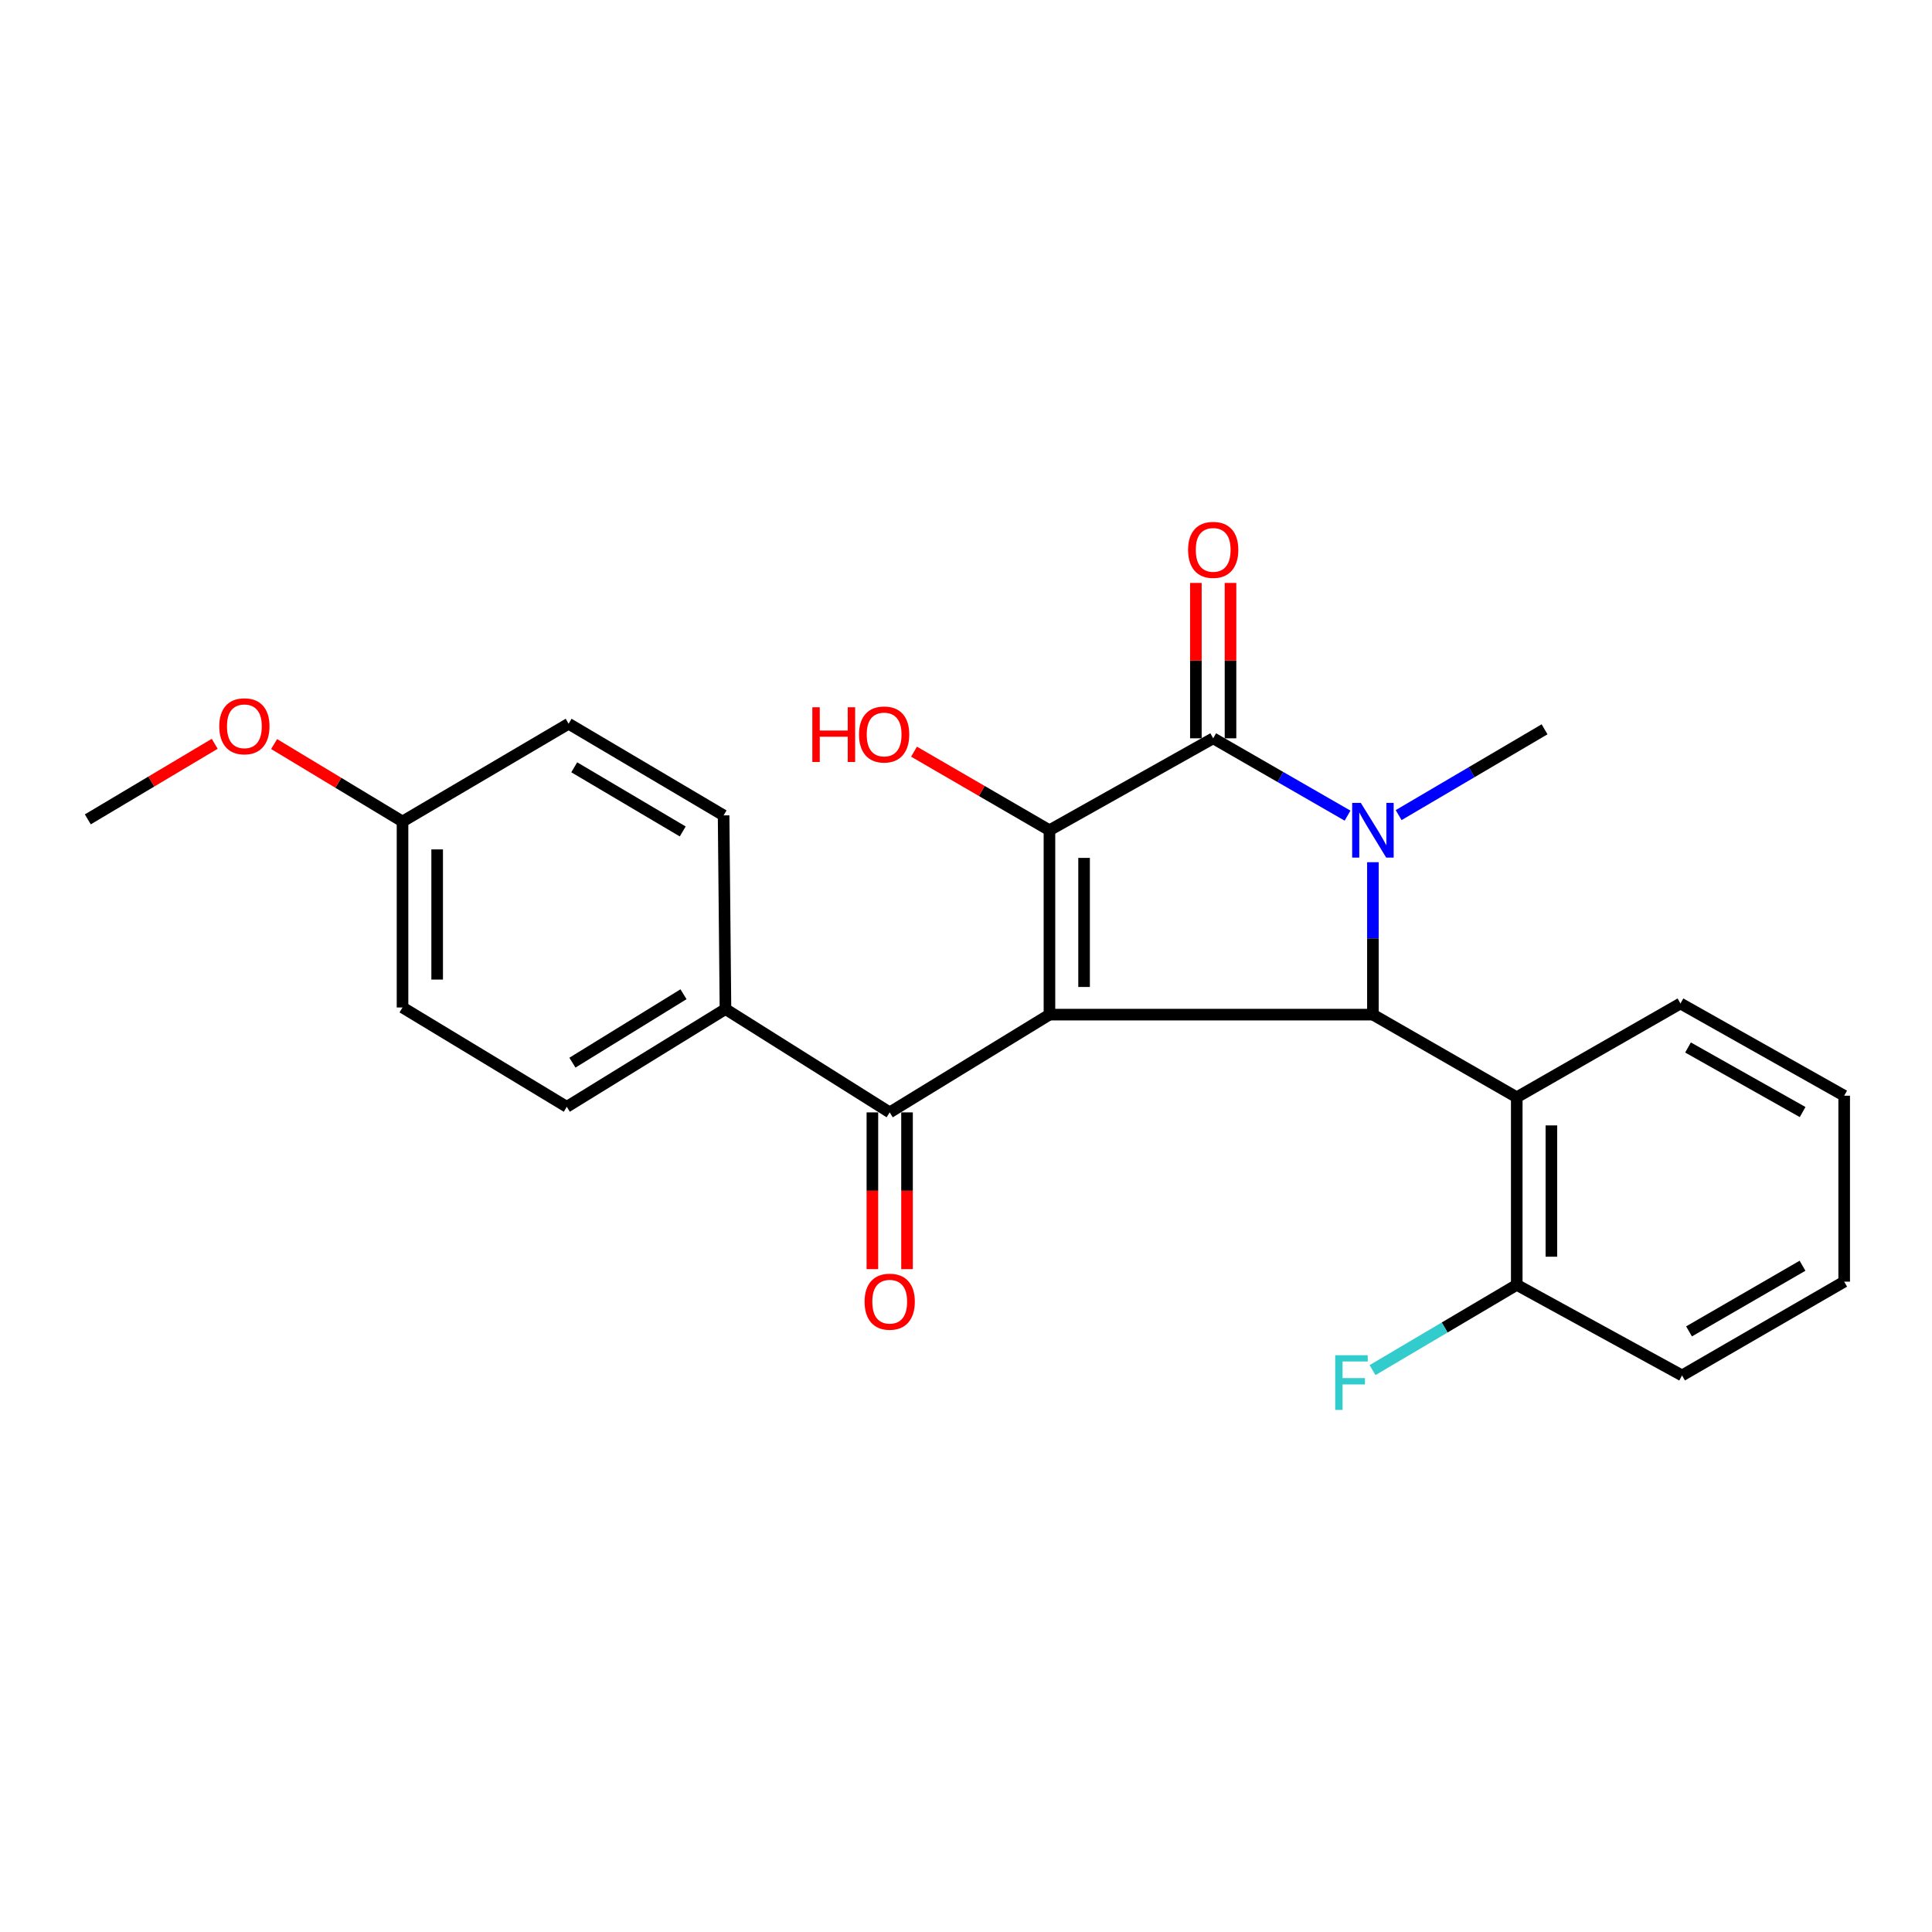 <?xml version='1.0' encoding='iso-8859-1'?>
<svg version='1.1' baseProfile='full'
              xmlns='http://www.w3.org/2000/svg'
                      xmlns:rdkit='http://www.rdkit.org/xml'
                      xmlns:xlink='http://www.w3.org/1999/xlink'
                  xml:space='preserve'
width='1000px' height='1000px' viewBox='0 0 1000 1000'>
<!-- END OF HEADER -->
<rect style='opacity:1.0;fill:#FFFFFF;stroke:none' width='1000' height='1000' x='0' y='0'> </rect>
<path class='bond-1' d='M 543.193,525.17 L 543.193,429.731' style='fill:none;fill-rule:evenodd;stroke:#000000;stroke-width:6px;stroke-linecap:butt;stroke-linejoin:miter;stroke-opacity:1' />
<path class='bond-1' d='M 561.119,510.854 L 561.119,444.047' style='fill:none;fill-rule:evenodd;stroke:#000000;stroke-width:6px;stroke-linecap:butt;stroke-linejoin:miter;stroke-opacity:1' />
<path class='bond-3' d='M 543.193,525.17 L 710.616,525.17' style='fill:none;fill-rule:evenodd;stroke:#000000;stroke-width:6px;stroke-linecap:butt;stroke-linejoin:miter;stroke-opacity:1' />
<path class='bond-4' d='M 543.193,525.17 L 460.512,575.772' style='fill:none;fill-rule:evenodd;stroke:#000000;stroke-width:6px;stroke-linecap:butt;stroke-linejoin:miter;stroke-opacity:1' />
<path class='bond-0' d='M 710.616,446.277 L 710.616,485.724' style='fill:none;fill-rule:evenodd;stroke:#0000FF;stroke-width:6px;stroke-linecap:butt;stroke-linejoin:miter;stroke-opacity:1' />
<path class='bond-0' d='M 710.616,485.724 L 710.616,525.17' style='fill:none;fill-rule:evenodd;stroke:#000000;stroke-width:6px;stroke-linecap:butt;stroke-linejoin:miter;stroke-opacity:1' />
<path class='bond-13' d='M 723.933,421.9 L 761.697,399.693' style='fill:none;fill-rule:evenodd;stroke:#0000FF;stroke-width:6px;stroke-linecap:butt;stroke-linejoin:miter;stroke-opacity:1' />
<path class='bond-13' d='M 761.697,399.693 L 799.462,377.486' style='fill:none;fill-rule:evenodd;stroke:#000000;stroke-width:6px;stroke-linecap:butt;stroke-linejoin:miter;stroke-opacity:1' />
<path class='bond-24' d='M 697.491,422.177 L 662.718,402.162' style='fill:none;fill-rule:evenodd;stroke:#0000FF;stroke-width:6px;stroke-linecap:butt;stroke-linejoin:miter;stroke-opacity:1' />
<path class='bond-24' d='M 662.718,402.162 L 627.945,382.146' style='fill:none;fill-rule:evenodd;stroke:#000000;stroke-width:6px;stroke-linecap:butt;stroke-linejoin:miter;stroke-opacity:1' />
<path class='bond-2' d='M 543.193,429.731 L 627.945,382.146' style='fill:none;fill-rule:evenodd;stroke:#000000;stroke-width:6px;stroke-linecap:butt;stroke-linejoin:miter;stroke-opacity:1' />
<path class='bond-10' d='M 543.193,429.731 L 508.145,409.397' style='fill:none;fill-rule:evenodd;stroke:#000000;stroke-width:6px;stroke-linecap:butt;stroke-linejoin:miter;stroke-opacity:1' />
<path class='bond-10' d='M 508.145,409.397 L 473.097,389.062' style='fill:none;fill-rule:evenodd;stroke:#FF0000;stroke-width:6px;stroke-linecap:butt;stroke-linejoin:miter;stroke-opacity:1' />
<path class='bond-6' d='M 636.908,382.146 L 636.908,341.937' style='fill:none;fill-rule:evenodd;stroke:#000000;stroke-width:6px;stroke-linecap:butt;stroke-linejoin:miter;stroke-opacity:1' />
<path class='bond-6' d='M 636.908,341.937 L 636.908,301.727' style='fill:none;fill-rule:evenodd;stroke:#FF0000;stroke-width:6px;stroke-linecap:butt;stroke-linejoin:miter;stroke-opacity:1' />
<path class='bond-6' d='M 618.982,382.146 L 618.982,341.937' style='fill:none;fill-rule:evenodd;stroke:#000000;stroke-width:6px;stroke-linecap:butt;stroke-linejoin:miter;stroke-opacity:1' />
<path class='bond-6' d='M 618.982,341.937 L 618.982,301.727' style='fill:none;fill-rule:evenodd;stroke:#FF0000;stroke-width:6px;stroke-linecap:butt;stroke-linejoin:miter;stroke-opacity:1' />
<path class='bond-5' d='M 710.616,525.17 L 785.071,567.944' style='fill:none;fill-rule:evenodd;stroke:#000000;stroke-width:6px;stroke-linecap:butt;stroke-linejoin:miter;stroke-opacity:1' />
<path class='bond-7' d='M 460.512,575.772 L 375.501,522.292' style='fill:none;fill-rule:evenodd;stroke:#000000;stroke-width:6px;stroke-linecap:butt;stroke-linejoin:miter;stroke-opacity:1' />
<path class='bond-9' d='M 451.549,575.772 L 451.549,616.338' style='fill:none;fill-rule:evenodd;stroke:#000000;stroke-width:6px;stroke-linecap:butt;stroke-linejoin:miter;stroke-opacity:1' />
<path class='bond-9' d='M 451.549,616.338 L 451.549,656.903' style='fill:none;fill-rule:evenodd;stroke:#FF0000;stroke-width:6px;stroke-linecap:butt;stroke-linejoin:miter;stroke-opacity:1' />
<path class='bond-9' d='M 469.475,575.772 L 469.475,616.338' style='fill:none;fill-rule:evenodd;stroke:#000000;stroke-width:6px;stroke-linecap:butt;stroke-linejoin:miter;stroke-opacity:1' />
<path class='bond-9' d='M 469.475,616.338 L 469.475,656.903' style='fill:none;fill-rule:evenodd;stroke:#FF0000;stroke-width:6px;stroke-linecap:butt;stroke-linejoin:miter;stroke-opacity:1' />
<path class='bond-8' d='M 785.071,567.944 L 785.071,665.036' style='fill:none;fill-rule:evenodd;stroke:#000000;stroke-width:6px;stroke-linecap:butt;stroke-linejoin:miter;stroke-opacity:1' />
<path class='bond-8' d='M 802.997,582.508 L 802.997,650.472' style='fill:none;fill-rule:evenodd;stroke:#000000;stroke-width:6px;stroke-linecap:butt;stroke-linejoin:miter;stroke-opacity:1' />
<path class='bond-18' d='M 785.071,567.944 L 869.803,519.403' style='fill:none;fill-rule:evenodd;stroke:#000000;stroke-width:6px;stroke-linecap:butt;stroke-linejoin:miter;stroke-opacity:1' />
<path class='bond-11' d='M 375.501,522.292 L 293.368,572.884' style='fill:none;fill-rule:evenodd;stroke:#000000;stroke-width:6px;stroke-linecap:butt;stroke-linejoin:miter;stroke-opacity:1' />
<path class='bond-11' d='M 353.779,514.617 L 296.286,550.032' style='fill:none;fill-rule:evenodd;stroke:#000000;stroke-width:6px;stroke-linecap:butt;stroke-linejoin:miter;stroke-opacity:1' />
<path class='bond-12' d='M 375.501,522.292 L 374.535,422.043' style='fill:none;fill-rule:evenodd;stroke:#000000;stroke-width:6px;stroke-linecap:butt;stroke-linejoin:miter;stroke-opacity:1' />
<path class='bond-14' d='M 785.071,665.036 L 747.748,687.104' style='fill:none;fill-rule:evenodd;stroke:#000000;stroke-width:6px;stroke-linecap:butt;stroke-linejoin:miter;stroke-opacity:1' />
<path class='bond-14' d='M 747.748,687.104 L 710.426,709.171' style='fill:none;fill-rule:evenodd;stroke:#33CCCC;stroke-width:6px;stroke-linecap:butt;stroke-linejoin:miter;stroke-opacity:1' />
<path class='bond-20' d='M 785.071,665.036 L 870.63,711.924' style='fill:none;fill-rule:evenodd;stroke:#000000;stroke-width:6px;stroke-linecap:butt;stroke-linejoin:miter;stroke-opacity:1' />
<path class='bond-17' d='M 293.368,572.884 L 208.346,521.465' style='fill:none;fill-rule:evenodd;stroke:#000000;stroke-width:6px;stroke-linecap:butt;stroke-linejoin:miter;stroke-opacity:1' />
<path class='bond-16' d='M 374.535,422.043 L 294.314,374.607' style='fill:none;fill-rule:evenodd;stroke:#000000;stroke-width:6px;stroke-linecap:butt;stroke-linejoin:miter;stroke-opacity:1' />
<path class='bond-16' d='M 353.377,430.358 L 297.223,397.153' style='fill:none;fill-rule:evenodd;stroke:#000000;stroke-width:6px;stroke-linecap:butt;stroke-linejoin:miter;stroke-opacity:1' />
<path class='bond-15' d='M 208.346,425.21 L 294.314,374.607' style='fill:none;fill-rule:evenodd;stroke:#000000;stroke-width:6px;stroke-linecap:butt;stroke-linejoin:miter;stroke-opacity:1' />
<path class='bond-19' d='M 208.346,425.21 L 175.114,405.167' style='fill:none;fill-rule:evenodd;stroke:#000000;stroke-width:6px;stroke-linecap:butt;stroke-linejoin:miter;stroke-opacity:1' />
<path class='bond-19' d='M 175.114,405.167 L 141.882,385.124' style='fill:none;fill-rule:evenodd;stroke:#FF0000;stroke-width:6px;stroke-linecap:butt;stroke-linejoin:miter;stroke-opacity:1' />
<path class='bond-25' d='M 208.346,425.21 L 208.346,521.465' style='fill:none;fill-rule:evenodd;stroke:#000000;stroke-width:6px;stroke-linecap:butt;stroke-linejoin:miter;stroke-opacity:1' />
<path class='bond-25' d='M 226.273,439.648 L 226.273,507.027' style='fill:none;fill-rule:evenodd;stroke:#000000;stroke-width:6px;stroke-linecap:butt;stroke-linejoin:miter;stroke-opacity:1' />
<path class='bond-22' d='M 869.803,519.403 L 954.545,567.138' style='fill:none;fill-rule:evenodd;stroke:#000000;stroke-width:6px;stroke-linecap:butt;stroke-linejoin:miter;stroke-opacity:1' />
<path class='bond-22' d='M 873.716,542.183 L 933.036,575.597' style='fill:none;fill-rule:evenodd;stroke:#000000;stroke-width:6px;stroke-linecap:butt;stroke-linejoin:miter;stroke-opacity:1' />
<path class='bond-21' d='M 111.134,384.989 L 78.294,404.547' style='fill:none;fill-rule:evenodd;stroke:#FF0000;stroke-width:6px;stroke-linecap:butt;stroke-linejoin:miter;stroke-opacity:1' />
<path class='bond-21' d='M 78.294,404.547 L 45.455,424.104' style='fill:none;fill-rule:evenodd;stroke:#000000;stroke-width:6px;stroke-linecap:butt;stroke-linejoin:miter;stroke-opacity:1' />
<path class='bond-26' d='M 870.63,711.924 L 954.545,663.383' style='fill:none;fill-rule:evenodd;stroke:#000000;stroke-width:6px;stroke-linecap:butt;stroke-linejoin:miter;stroke-opacity:1' />
<path class='bond-26' d='M 874.241,689.125 L 932.982,655.147' style='fill:none;fill-rule:evenodd;stroke:#000000;stroke-width:6px;stroke-linecap:butt;stroke-linejoin:miter;stroke-opacity:1' />
<path class='bond-23' d='M 954.545,567.138 L 954.545,663.383' style='fill:none;fill-rule:evenodd;stroke:#000000;stroke-width:6px;stroke-linecap:butt;stroke-linejoin:miter;stroke-opacity:1' />
<path  class='atom-1' d='M 704.356 415.571
L 713.636 430.571
Q 714.556 432.051, 716.036 434.731
Q 717.516 437.411, 717.596 437.571
L 717.596 415.571
L 721.356 415.571
L 721.356 443.891
L 717.476 443.891
L 707.516 427.491
Q 706.356 425.571, 705.116 423.371
Q 703.916 421.171, 703.556 420.491
L 703.556 443.891
L 699.876 443.891
L 699.876 415.571
L 704.356 415.571
' fill='#0000FF'/>
<path  class='atom-7' d='M 614.945 284.607
Q 614.945 277.807, 618.305 274.007
Q 621.665 270.207, 627.945 270.207
Q 634.225 270.207, 637.585 274.007
Q 640.945 277.807, 640.945 284.607
Q 640.945 291.487, 637.545 295.407
Q 634.145 299.287, 627.945 299.287
Q 621.705 299.287, 618.305 295.407
Q 614.945 291.527, 614.945 284.607
M 627.945 296.087
Q 632.265 296.087, 634.585 293.207
Q 636.945 290.287, 636.945 284.607
Q 636.945 279.047, 634.585 276.247
Q 632.265 273.407, 627.945 273.407
Q 623.625 273.407, 621.265 276.207
Q 618.945 279.007, 618.945 284.607
Q 618.945 290.327, 621.265 293.207
Q 623.625 296.087, 627.945 296.087
' fill='#FF0000'/>
<path  class='atom-10' d='M 447.512 673.751
Q 447.512 666.951, 450.872 663.151
Q 454.232 659.351, 460.512 659.351
Q 466.792 659.351, 470.152 663.151
Q 473.512 666.951, 473.512 673.751
Q 473.512 680.631, 470.112 684.551
Q 466.712 688.431, 460.512 688.431
Q 454.272 688.431, 450.872 684.551
Q 447.512 680.671, 447.512 673.751
M 460.512 685.231
Q 464.832 685.231, 467.152 682.351
Q 469.512 679.431, 469.512 673.751
Q 469.512 668.191, 467.152 665.391
Q 464.832 662.551, 460.512 662.551
Q 456.192 662.551, 453.832 665.351
Q 451.512 668.151, 451.512 673.751
Q 451.512 679.471, 453.832 682.351
Q 456.192 685.231, 460.512 685.231
' fill='#FF0000'/>
<path  class='atom-11' d='M 420.464 366.085
L 424.304 366.085
L 424.304 378.125
L 438.784 378.125
L 438.784 366.085
L 442.624 366.085
L 442.624 394.405
L 438.784 394.405
L 438.784 381.325
L 424.304 381.325
L 424.304 394.405
L 420.464 394.405
L 420.464 366.085
' fill='#FF0000'/>
<path  class='atom-11' d='M 444.624 380.165
Q 444.624 373.365, 447.984 369.565
Q 451.344 365.765, 457.624 365.765
Q 463.904 365.765, 467.264 369.565
Q 470.624 373.365, 470.624 380.165
Q 470.624 387.045, 467.224 390.965
Q 463.824 394.845, 457.624 394.845
Q 451.384 394.845, 447.984 390.965
Q 444.624 387.085, 444.624 380.165
M 457.624 391.645
Q 461.944 391.645, 464.264 388.765
Q 466.624 385.845, 466.624 380.165
Q 466.624 374.605, 464.264 371.805
Q 461.944 368.965, 457.624 368.965
Q 453.304 368.965, 450.944 371.765
Q 448.624 374.565, 448.624 380.165
Q 448.624 385.885, 450.944 388.765
Q 453.304 391.645, 457.624 391.645
' fill='#FF0000'/>
<path  class='atom-15' d='M 691.102 701.459
L 707.942 701.459
L 707.942 704.699
L 694.902 704.699
L 694.902 713.299
L 706.502 713.299
L 706.502 716.579
L 694.902 716.579
L 694.902 729.779
L 691.102 729.779
L 691.102 701.459
' fill='#33CCCC'/>
<path  class='atom-20' d='M 113.492 375.922
Q 113.492 369.122, 116.852 365.322
Q 120.212 361.522, 126.492 361.522
Q 132.772 361.522, 136.132 365.322
Q 139.492 369.122, 139.492 375.922
Q 139.492 382.802, 136.092 386.722
Q 132.692 390.602, 126.492 390.602
Q 120.252 390.602, 116.852 386.722
Q 113.492 382.842, 113.492 375.922
M 126.492 387.402
Q 130.812 387.402, 133.132 384.522
Q 135.492 381.602, 135.492 375.922
Q 135.492 370.362, 133.132 367.562
Q 130.812 364.722, 126.492 364.722
Q 122.172 364.722, 119.812 367.522
Q 117.492 370.322, 117.492 375.922
Q 117.492 381.642, 119.812 384.522
Q 122.172 387.402, 126.492 387.402
' fill='#FF0000'/>
</svg>
